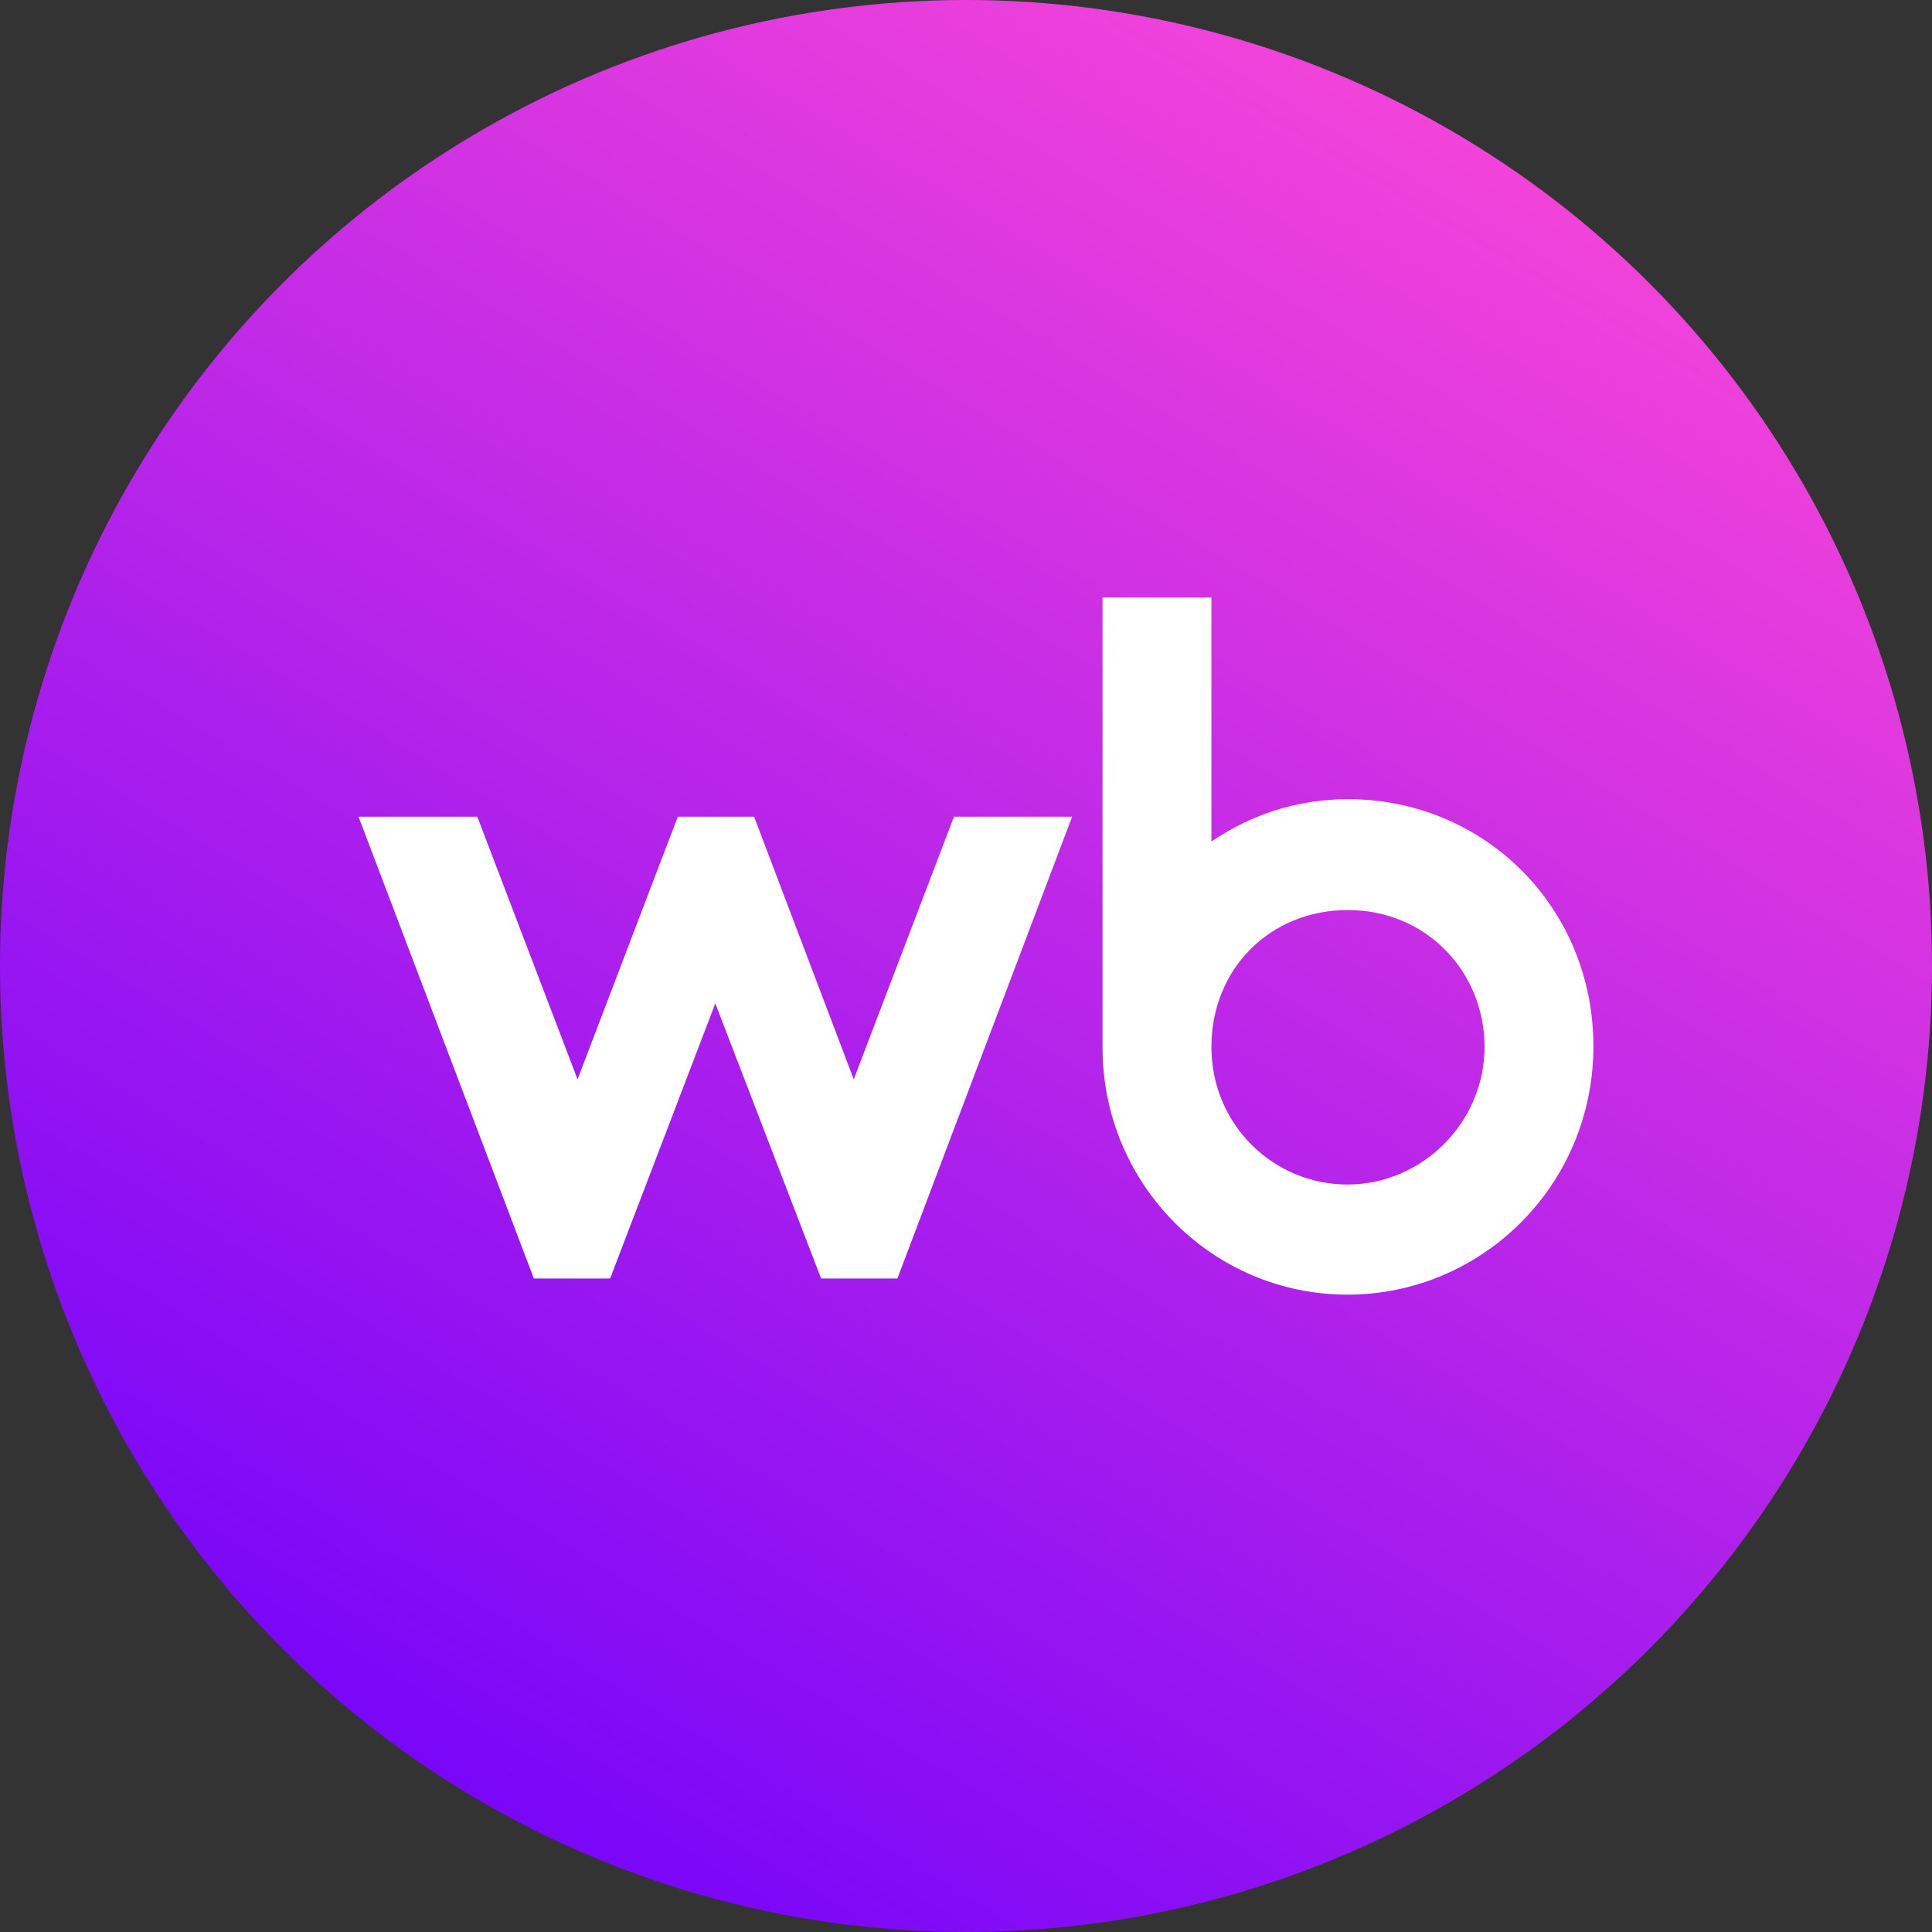 <?xml version="1.0" encoding="UTF-8"?> <svg xmlns="http://www.w3.org/2000/svg" width="97" height="97" viewBox="0 0 97 97" fill="none"><rect x="0" y="0" width="97" height="97" fill="#333333" stroke="none"/><circle cx="48.5" cy="48.5" r="48.5" fill="url(#paint0_linear_2460_813)"></circle><path d="M67.676 40.125C65.113 40.125 62.798 40.909 60.822 42.251V30H55.355V52.594C55.355 59.468 60.882 65 67.646 65C74.41 65 80 59.501 80 52.531C80 45.56 74.532 40.125 67.676 40.125ZM42.864 54.19L37.861 41.003H34.031L28.997 54.19L23.964 41.003H18L26.803 64.191H30.633L35.914 50.379L41.226 64.191H45.056L53.829 41.003H47.897L42.864 54.19ZM67.648 59.471C63.942 59.471 60.822 56.472 60.822 52.564C60.822 48.656 63.756 45.69 67.679 45.69C71.601 45.69 74.535 48.783 74.535 52.564C74.535 56.345 71.415 59.471 67.648 59.471Z" fill="white"></path><defs><linearGradient id="paint0_linear_2460_813" x1="32.627" y1="105.377" x2="92.15" y2="6.173" gradientUnits="userSpaceOnUse"><stop stop-color="#6F01FB"></stop><stop offset="1" stop-color="#FF49D7"></stop></linearGradient></defs></svg> 